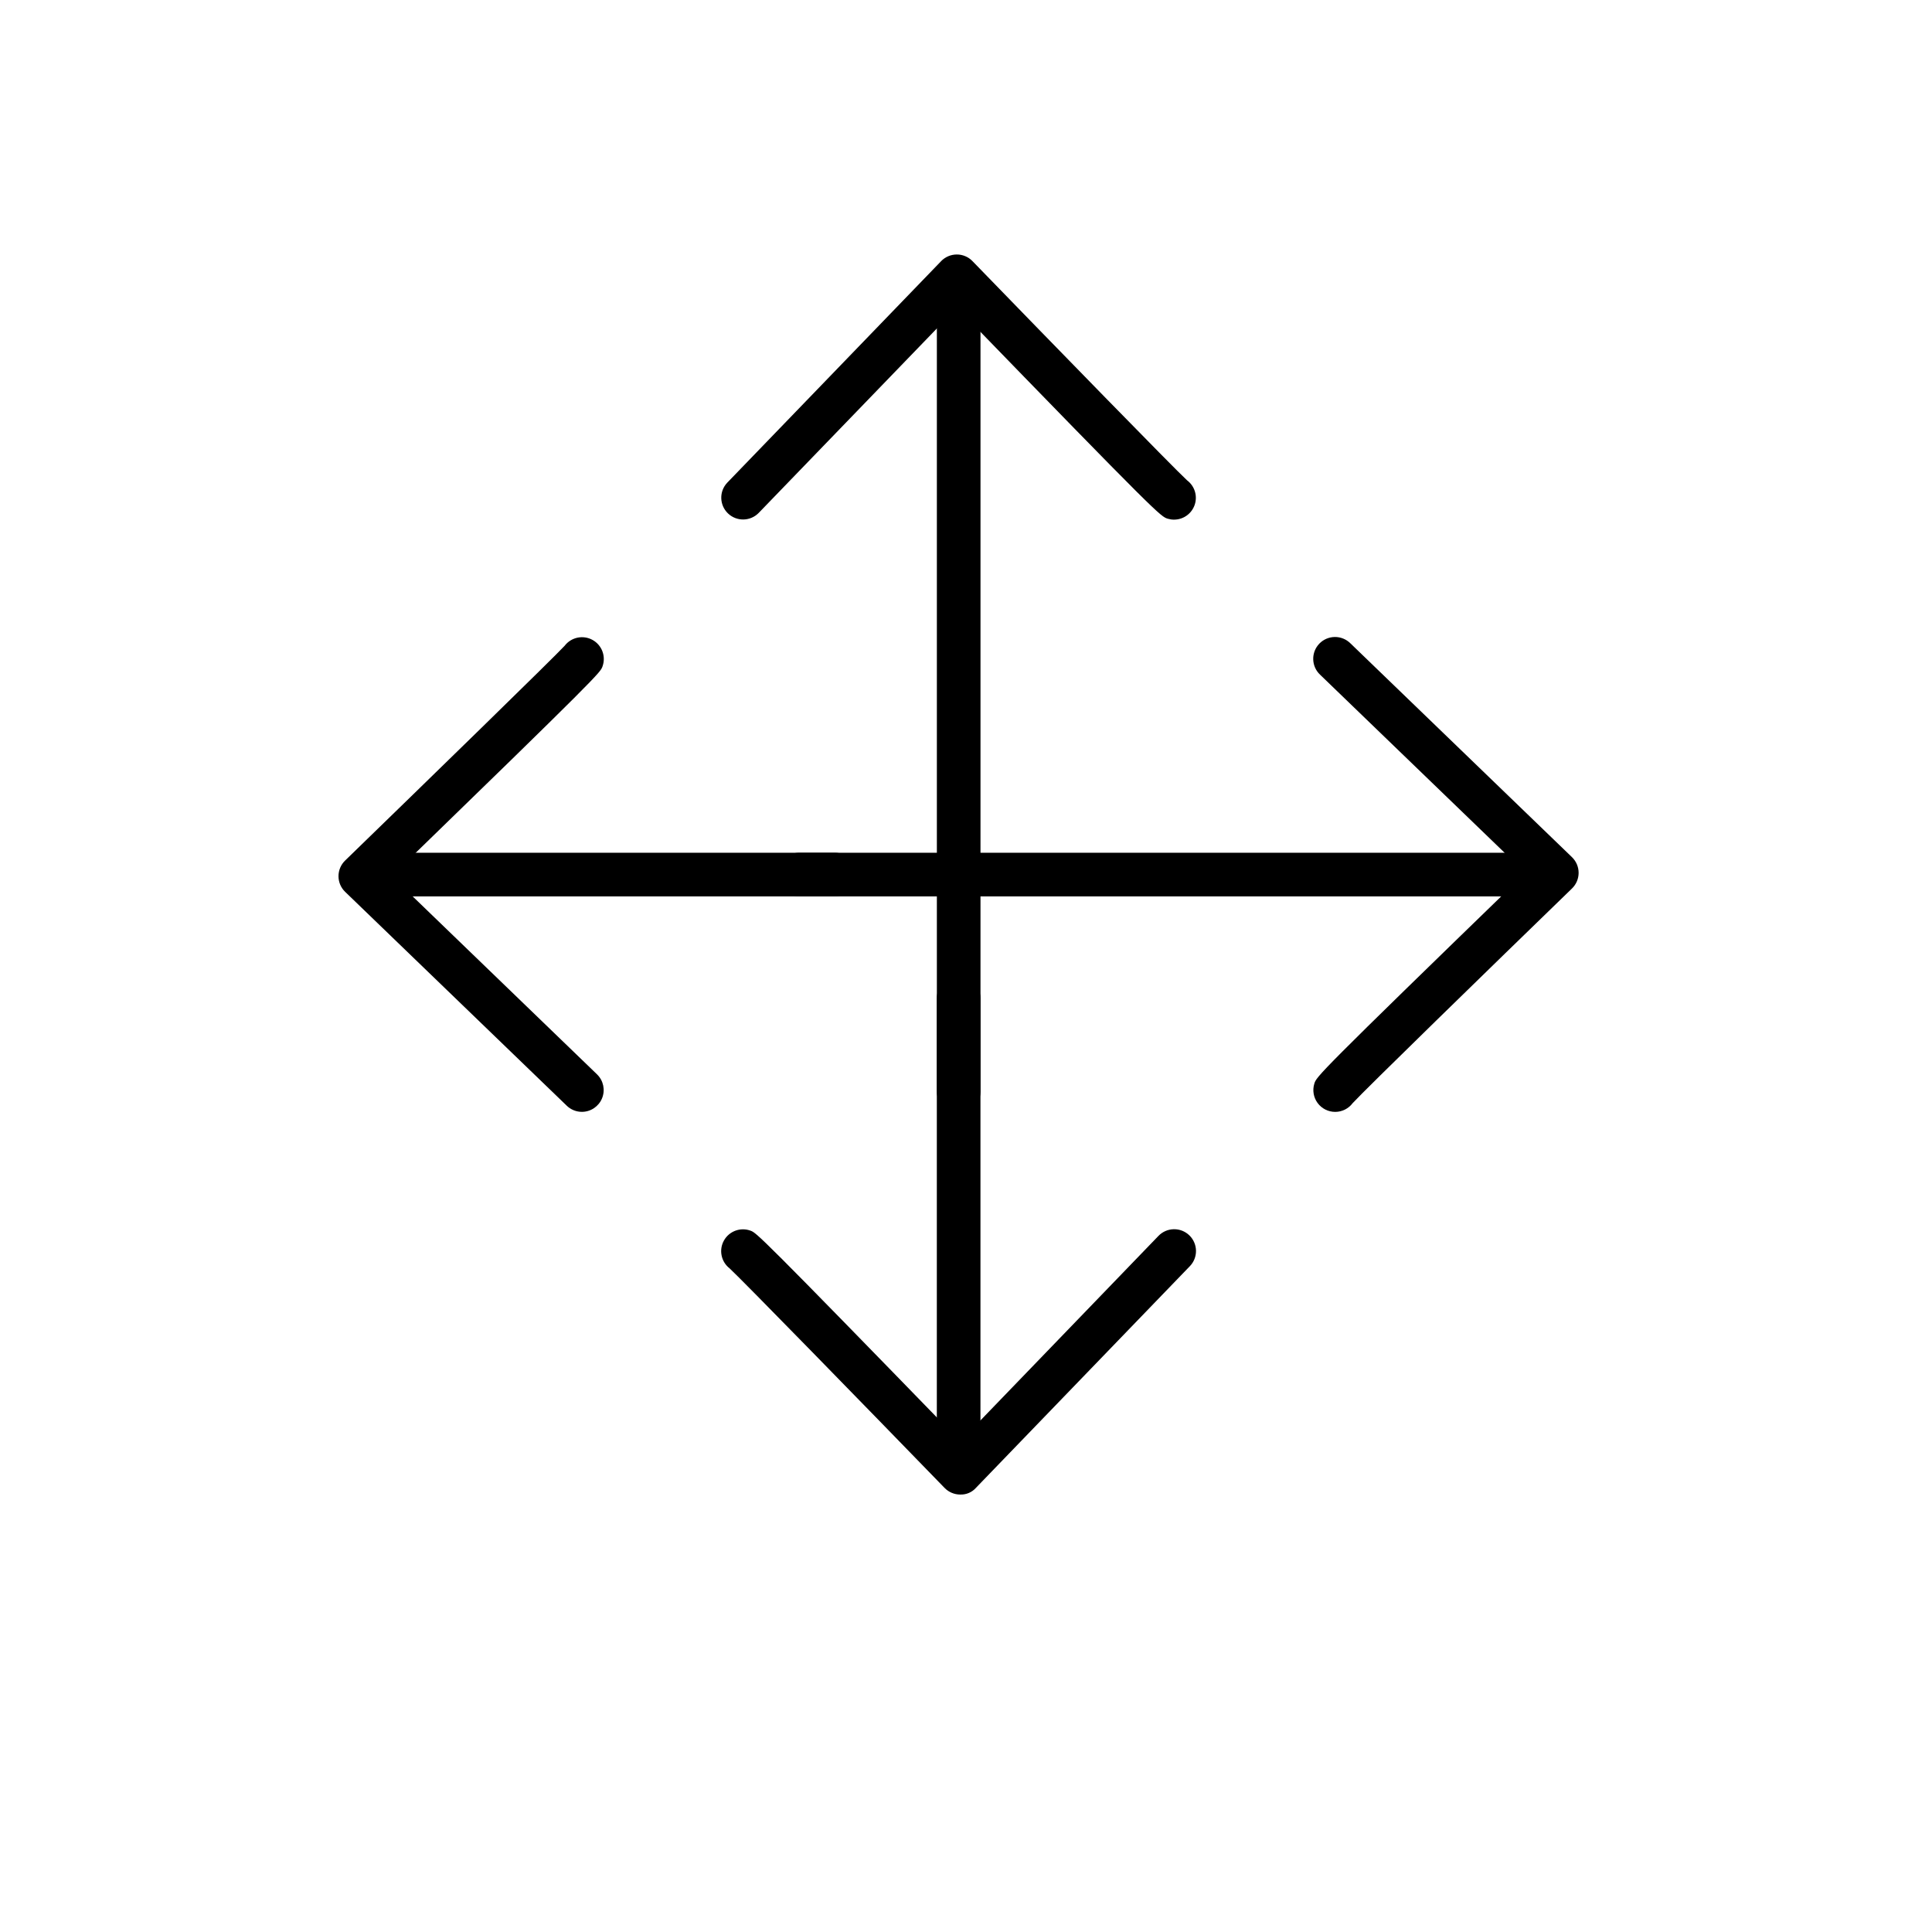 <?xml version="1.0" encoding="UTF-8"?>
<!-- Uploaded to: SVG Repo, www.svgrepo.com, Generator: SVG Repo Mixer Tools -->
<svg fill="#000000" width="800px" height="800px" version="1.1" viewBox="144 144 512 512" xmlns="http://www.w3.org/2000/svg">
 <g>
  <path d="m398.06 439.04c-3.191 0-5.781-2.586-5.781-5.781v-204.38c0-3.191 2.59-5.781 5.781-5.781s5.781 2.59 5.781 5.781v204.43c-0.027 3.172-2.609 5.731-5.781 5.731z"/>
  <path d="m455.15 281.71c-0.562 0.004-1.121-0.078-1.66-0.238-1.902-0.566-2.293-0.68-55.887-55.934l-52.559 54.41c-2.227 2.258-5.856 2.301-8.137 0.098s-2.359-5.832-0.176-8.133l56.68-58.707h-0.004c1.09-1.125 2.59-1.762 4.156-1.762 1.562-0.004 3.059 0.629 4.144 1.75 21.199 21.852 53.516 55.027 56.895 58.113 1.984 1.492 2.797 4.086 2.016 6.441-0.785 2.359-2.984 3.953-5.469 3.961z"/>
  <path d="m398.05 528.47c-3.195 0-5.781-2.586-5.781-5.781v-114.15 0.004c0-3.195 2.586-5.781 5.781-5.781 3.191 0 5.781 2.586 5.781 5.781v114.15-0.004c0 3.195-2.59 5.781-5.781 5.781z"/>
  <path d="m398.47 540.07c-1.559 0-3.055-0.633-4.141-1.75-21.285-21.93-53.719-55.191-56.98-58.191-2.254-1.754-2.891-4.891-1.496-7.383 1.395-2.492 4.398-3.594 7.074-2.594 1.562 0.594 2.055 0.781 55.531 55.836l52.523-54.438c1.062-1.113 2.523-1.762 4.062-1.793 1.539-0.035 3.027 0.547 4.137 1.617 1.109 1.066 1.746 2.535 1.77 4.074 0.023 1.539-0.566 3.023-1.645 4.125l-56.68 58.73 0.004 0.004c-1.055 1.176-2.578 1.824-4.16 1.762z"/>
  <path d="m544.92 381.55h-189.19c-3.191 0-5.781-2.59-5.781-5.781s2.59-5.781 5.781-5.781h189.19c3.195 0 5.781 2.59 5.781 5.781s-2.586 5.781-5.781 5.781z"/>
  <path d="m497.84 438.66c-1.836 0.004-3.562-0.867-4.656-2.344-1.09-1.477-1.414-3.383-0.875-5.137 0.578-1.875 0.707-2.293 55.949-55.859l-54.438-52.535c-1.121-1.062-1.77-2.527-1.801-4.07-0.035-1.543 0.551-3.035 1.621-4.144 1.074-1.109 2.543-1.742 4.086-1.762 1.543-0.02 3.031 0.582 4.129 1.664l58.73 56.68c1.129 1.09 1.766 2.59 1.766 4.156s-0.637 3.066-1.766 4.156c-21.852 21.184-55.027 53.492-58.129 56.895l0.004-0.004c-1.094 1.453-2.805 2.305-4.621 2.305z"/>
  <path d="m251.14 381.55c-3.195 0-5.781-2.59-5.781-5.781s2.586-5.781 5.781-5.781h114.14c3.191 0 5.781 2.59 5.781 5.781s-2.59 5.781-5.781 5.781z"/>
  <path d="m298.21 438.65c-1.496 0.004-2.938-0.582-4.016-1.625l-58.73-56.68v0.004c-1.125-1.09-1.758-2.586-1.758-4.152 0-1.562 0.633-3.062 1.758-4.148 21.93-21.285 55.203-53.695 58.203-56.941l-0.004-0.004c1.75-2.254 4.883-2.894 7.379-1.508 2.496 1.387 3.602 4.387 2.609 7.062-0.594 1.598-0.77 2.066-55.848 55.531l54.438 52.547v0.004c1.68 1.641 2.195 4.133 1.312 6.309-0.883 2.172-2.996 3.598-5.344 3.602z"/>
 </g>
</svg>